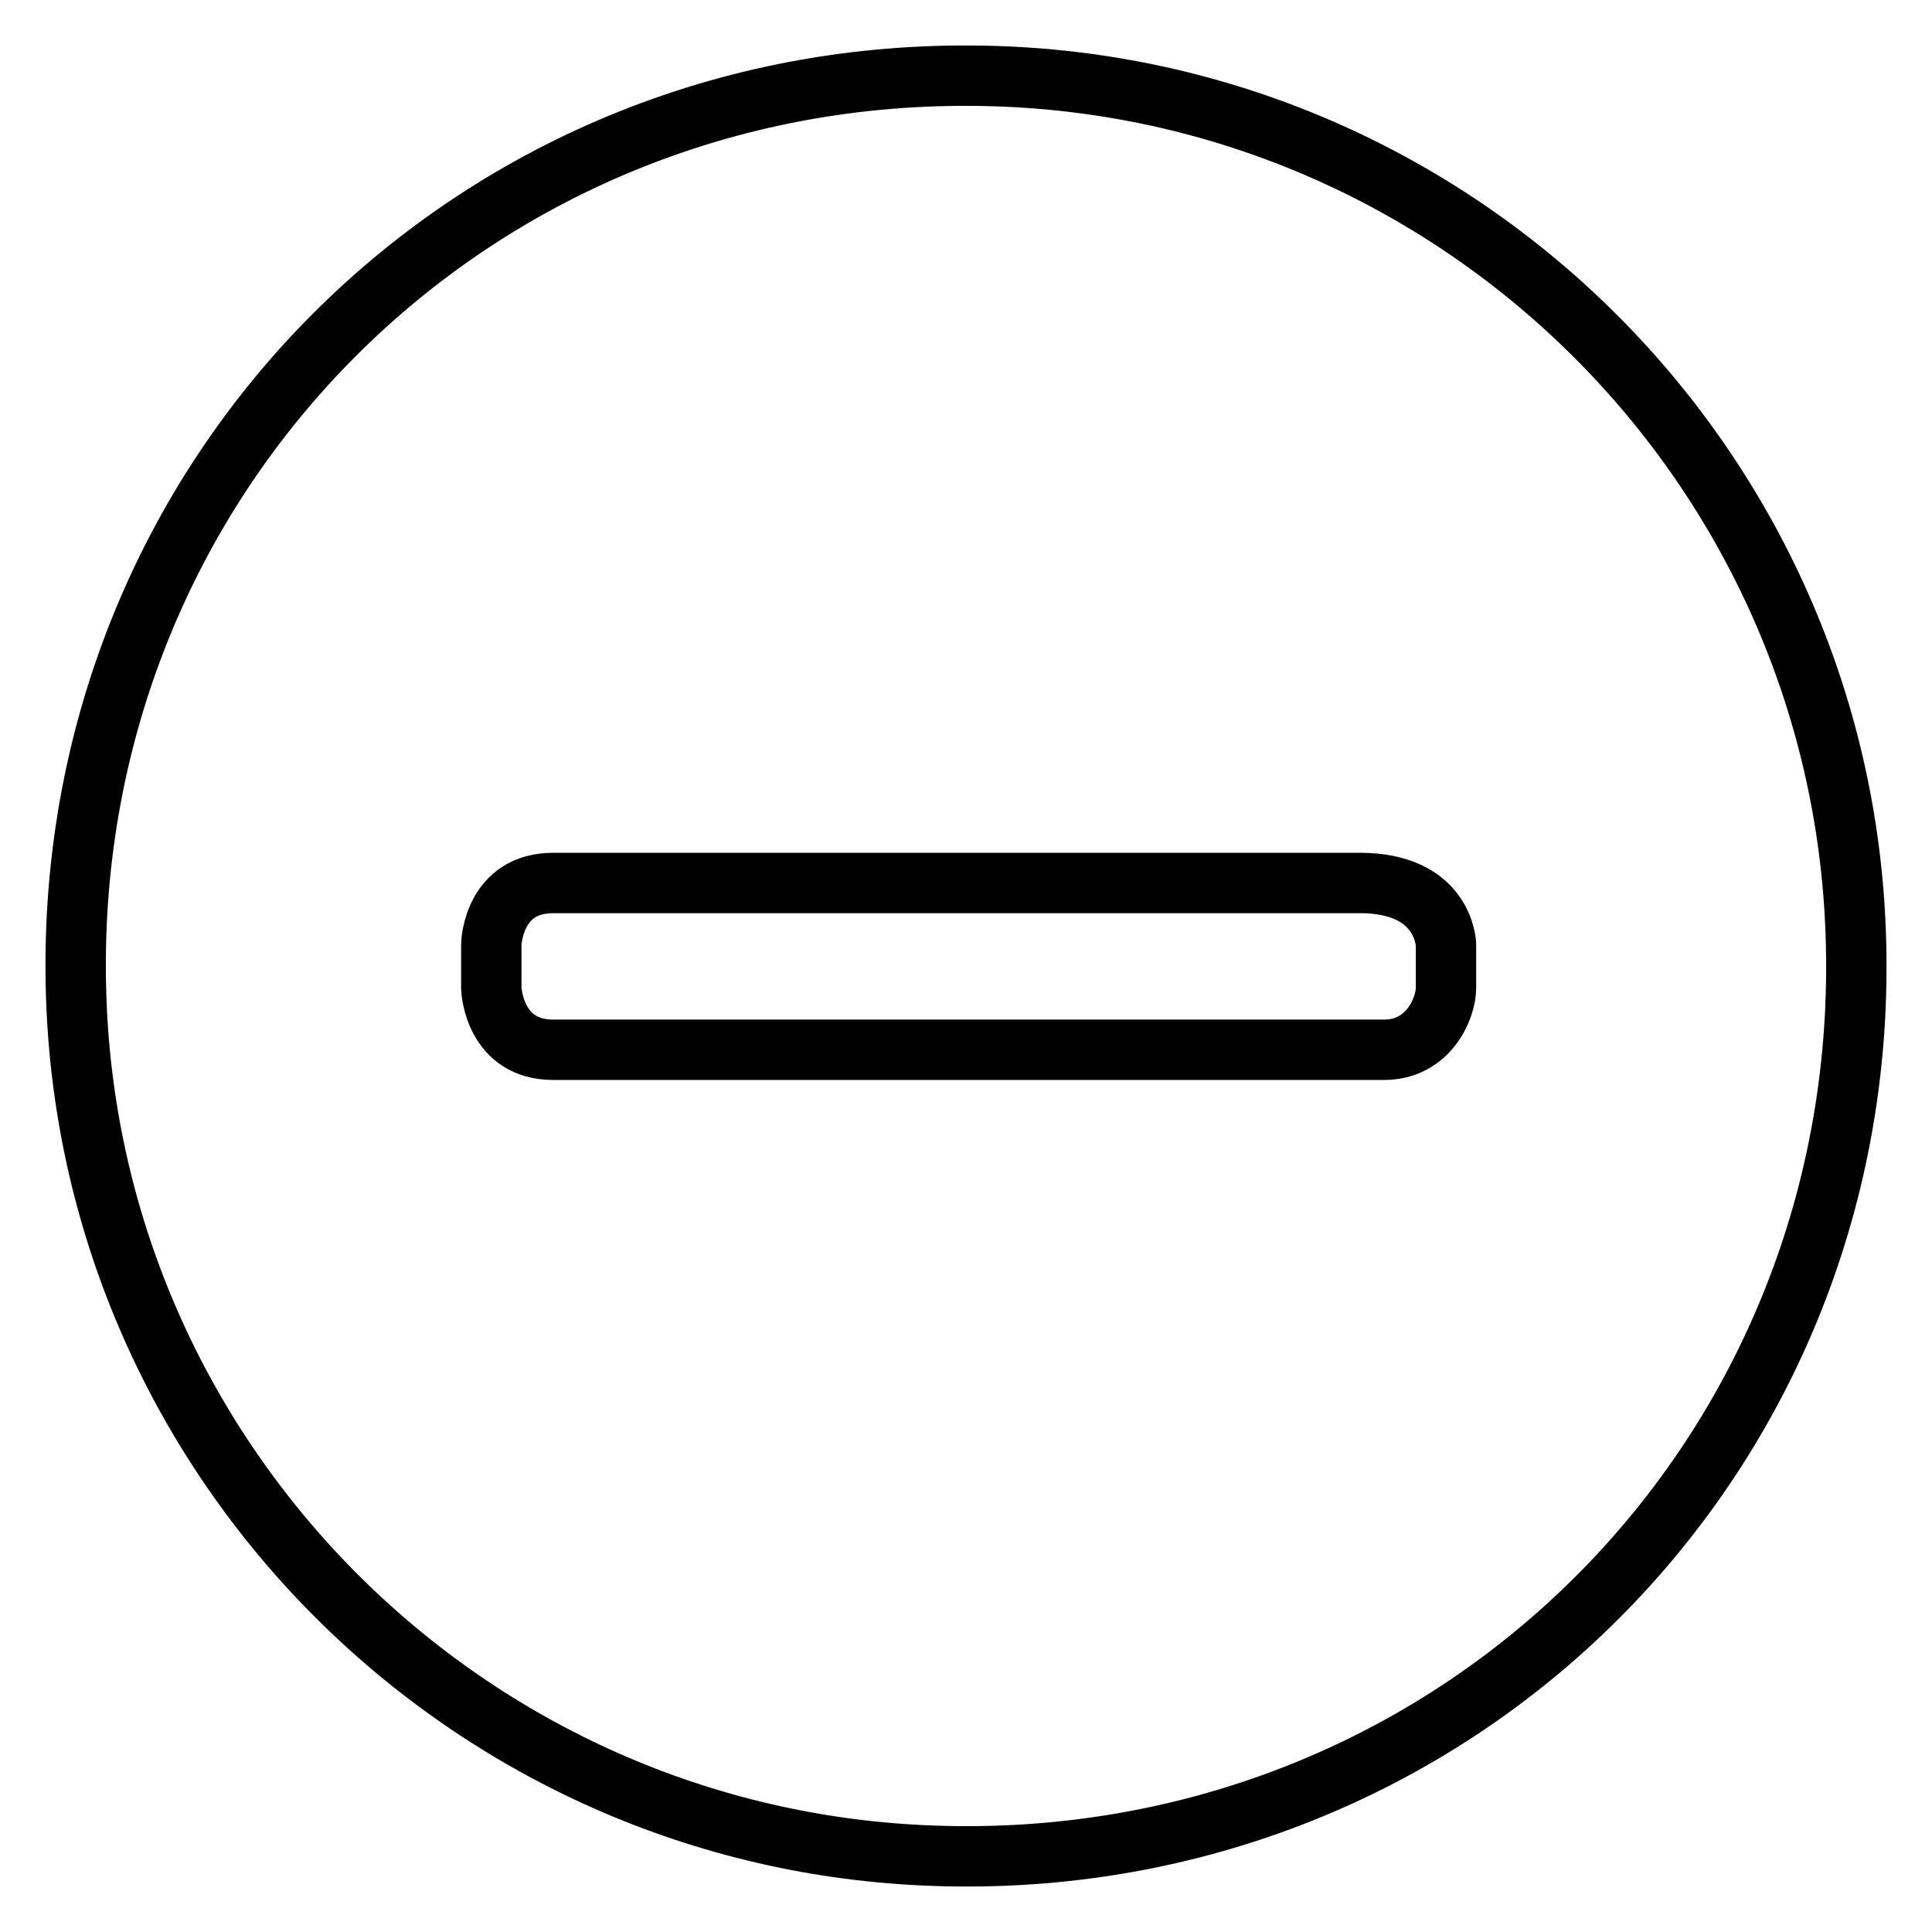 <?xml version="1.0" encoding="utf-8"?>
<!-- Svg Vector Icons : http://www.onlinewebfonts.com/icon -->
<!DOCTYPE svg PUBLIC "-//W3C//DTD SVG 1.1//EN" "http://www.w3.org/Graphics/SVG/1.1/DTD/svg11.dtd">
<svg version="1.1" xmlns="http://www.w3.org/2000/svg" xmlns:xlink="http://www.w3.org/1999/xlink" x="0px" y="0px" viewBox="0 0 256 256" enable-background="new 0 0 256 256" xml:space="preserve">
<g><g><path stroke-width="8" fill-opacity="0" stroke="#000000"  d="M245.9,123.8C243.8,62,194,12.2,132.2,10.1C63.1,7.7,7.7,63.1,10.1,132.2C12.2,194,62,243.8,123.8,245.9C192.9,248.3,248.3,192.9,245.9,123.8z M191.6,130.9c0,2.7-2.3,8.2-8.2,8.2H73.3c-7.7,0-8.2-7.7-8.2-8.2v-5.7c0-0.5,0.4-8.2,8.2-8.2h106.9c10.9,0,11.4,7.7,11.4,8.2V130.9L191.6,130.9z"/></g></g>
</svg>